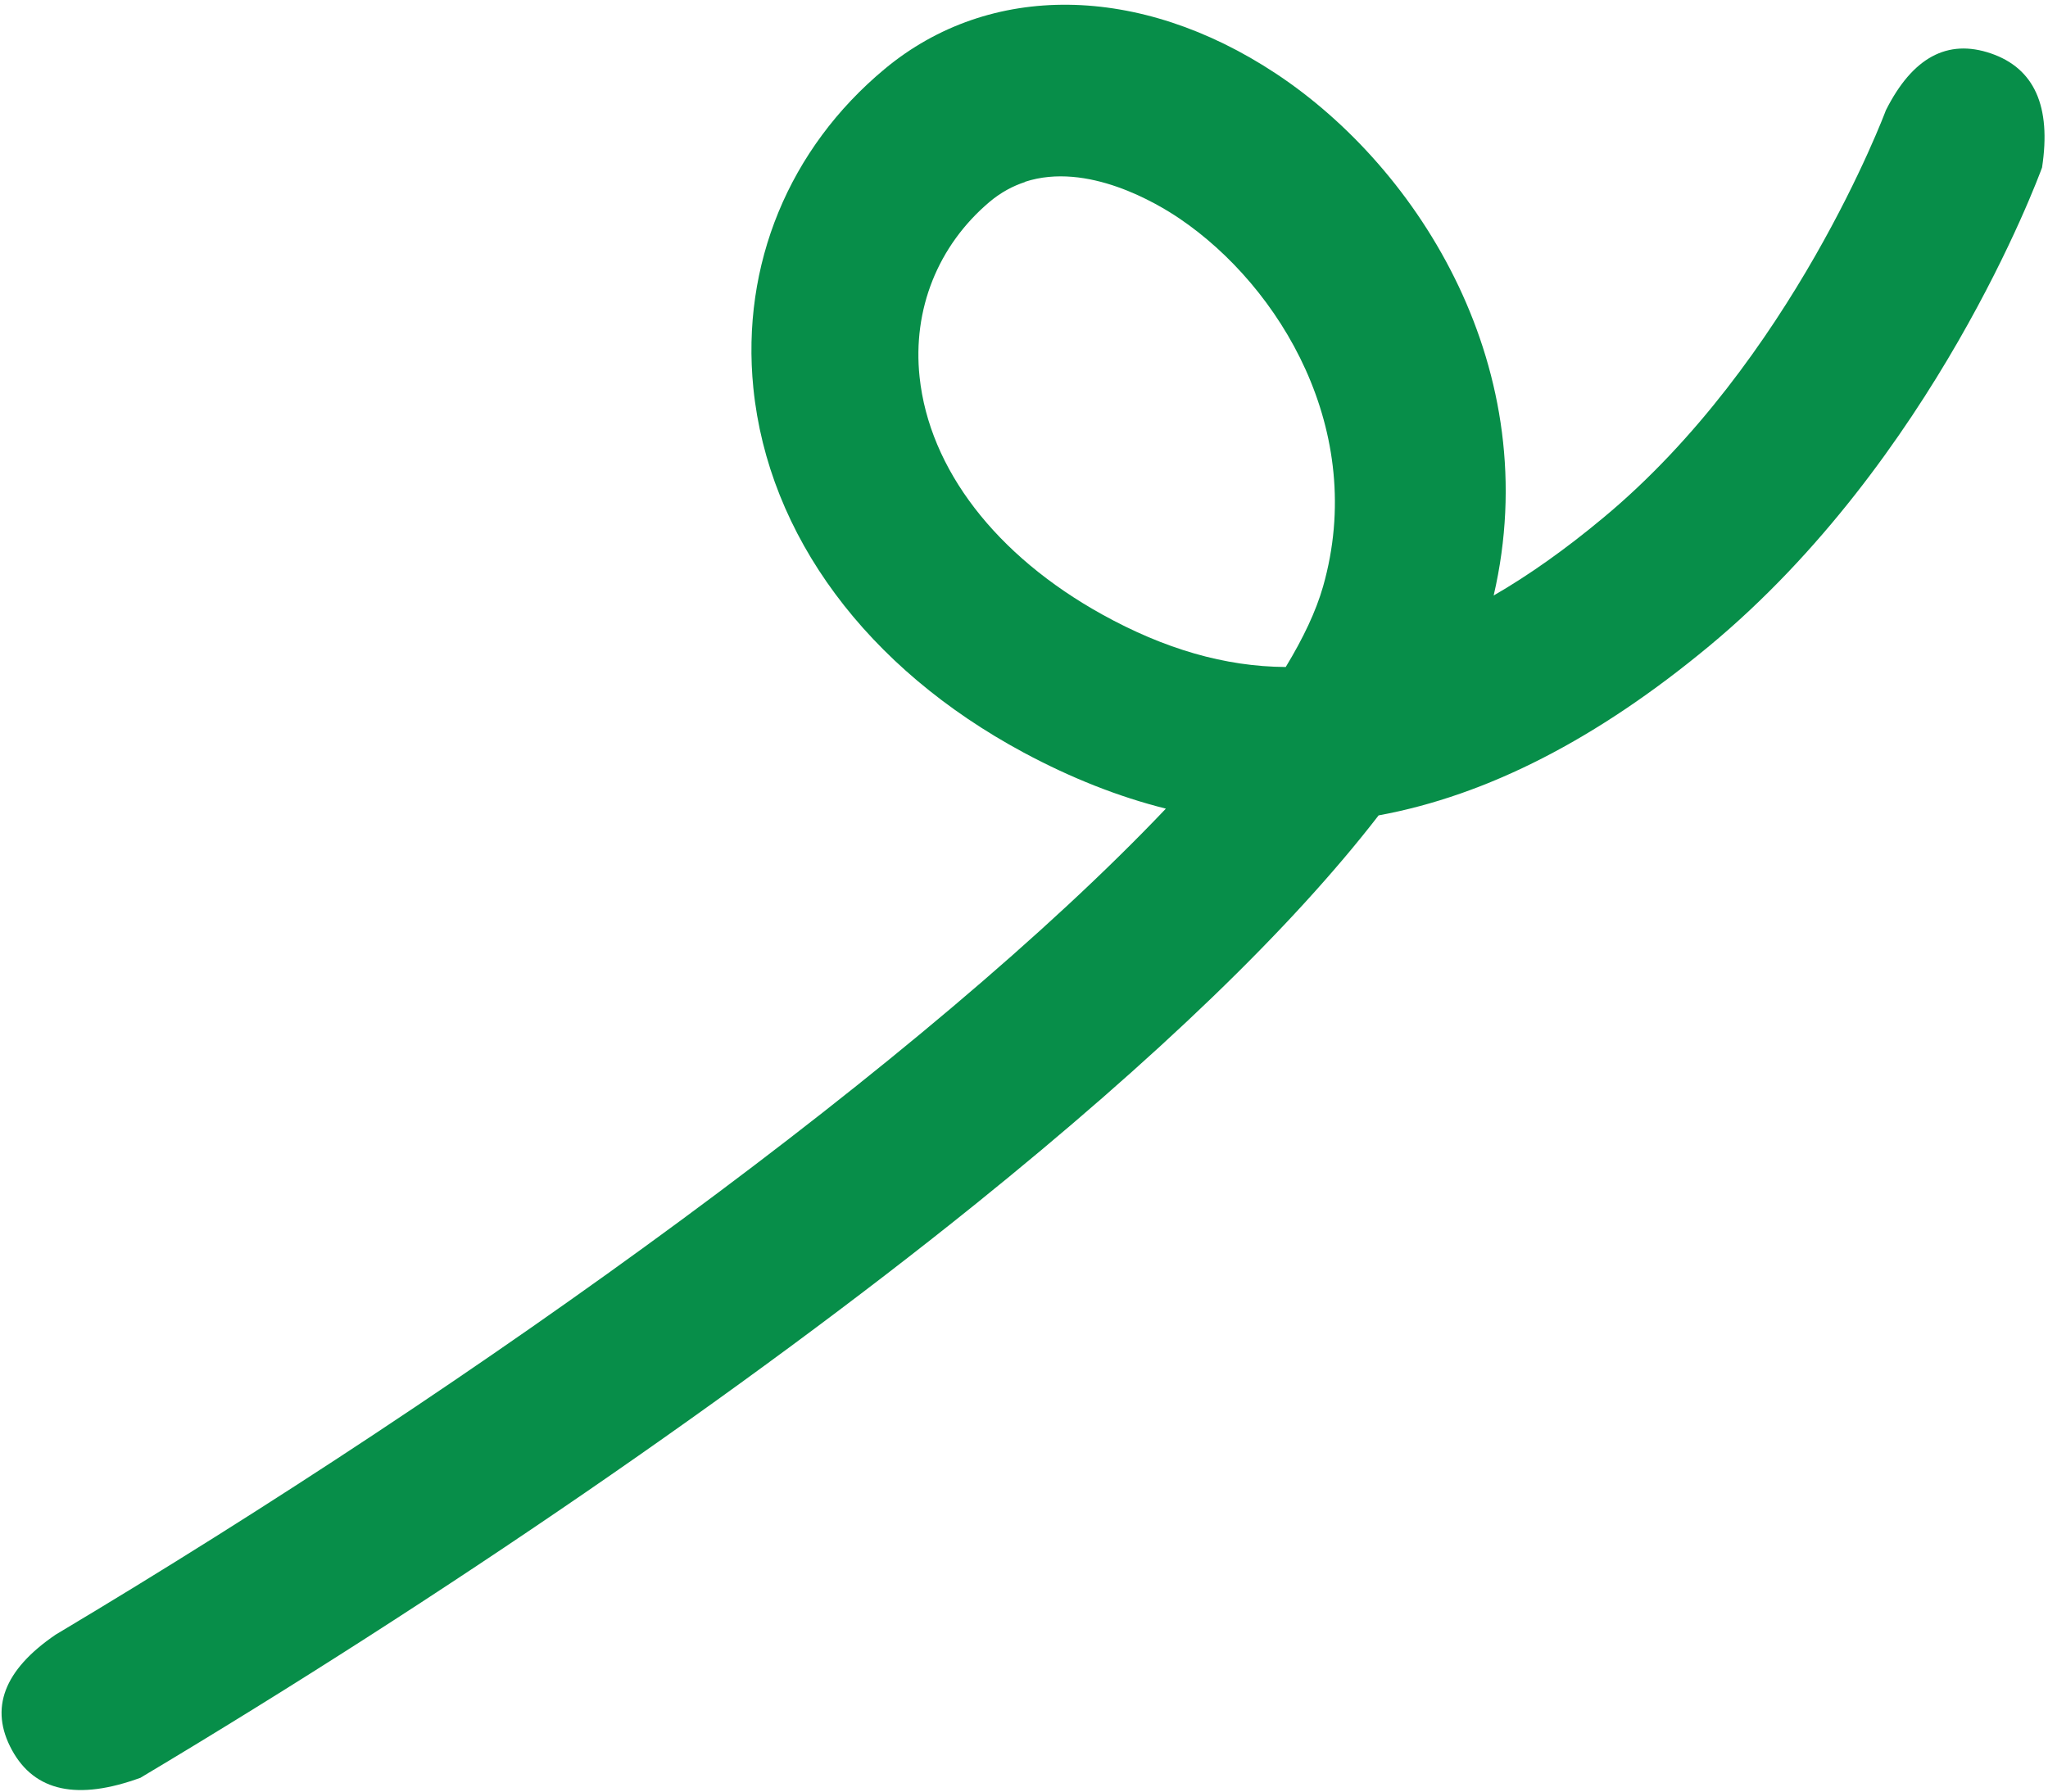 <svg xmlns="http://www.w3.org/2000/svg" width="136" height="119" viewBox="0 0 136 119" fill="none"><path fill-rule="evenodd" clip-rule="evenodd" d="M9.358 118.071C5.156 119.612 2.301 119.001 0.793 116.24C-0.715 113.479 0.252 110.925 3.694 108.576C31.924 91.731 61.749 70.222 77.421 53.711C74.277 52.924 71.136 51.682 67.975 49.985C57.556 44.381 51.014 35.557 50.027 25.769C49.207 17.59 52.385 9.869 58.756 4.575C65.723 -1.214 75.675 -1.096 84.726 4.884C94.318 11.226 102.653 24.612 99.189 39.554C101.551 38.189 103.966 36.474 106.454 34.402C118.997 23.993 125.175 7.488 125.234 7.325C126.998 3.819 129.323 2.56 132.209 3.548C135.094 4.537 136.227 7.064 135.605 11.128C135.317 11.918 128.395 30.549 113.505 42.908C106.072 49.077 98.784 52.829 91.549 54.159C85.769 61.644 76.821 70.271 64.794 79.968C49.56 92.242 29.351 106.126 9.363 118.06L9.358 118.071ZM68.079 12.086C67.258 12.353 66.46 12.78 65.707 13.414C62.283 16.313 60.589 20.551 61.066 25.038C61.713 31.15 66.131 36.898 73.189 40.812C77.324 43.103 81.343 44.279 85.381 44.303C86.553 42.372 87.394 40.587 87.86 38.955C90.804 28.607 84.999 19.049 78.356 14.535C76.838 13.501 72.205 10.731 68.075 12.073L68.079 12.086Z" fill="#078E49"></path></svg>